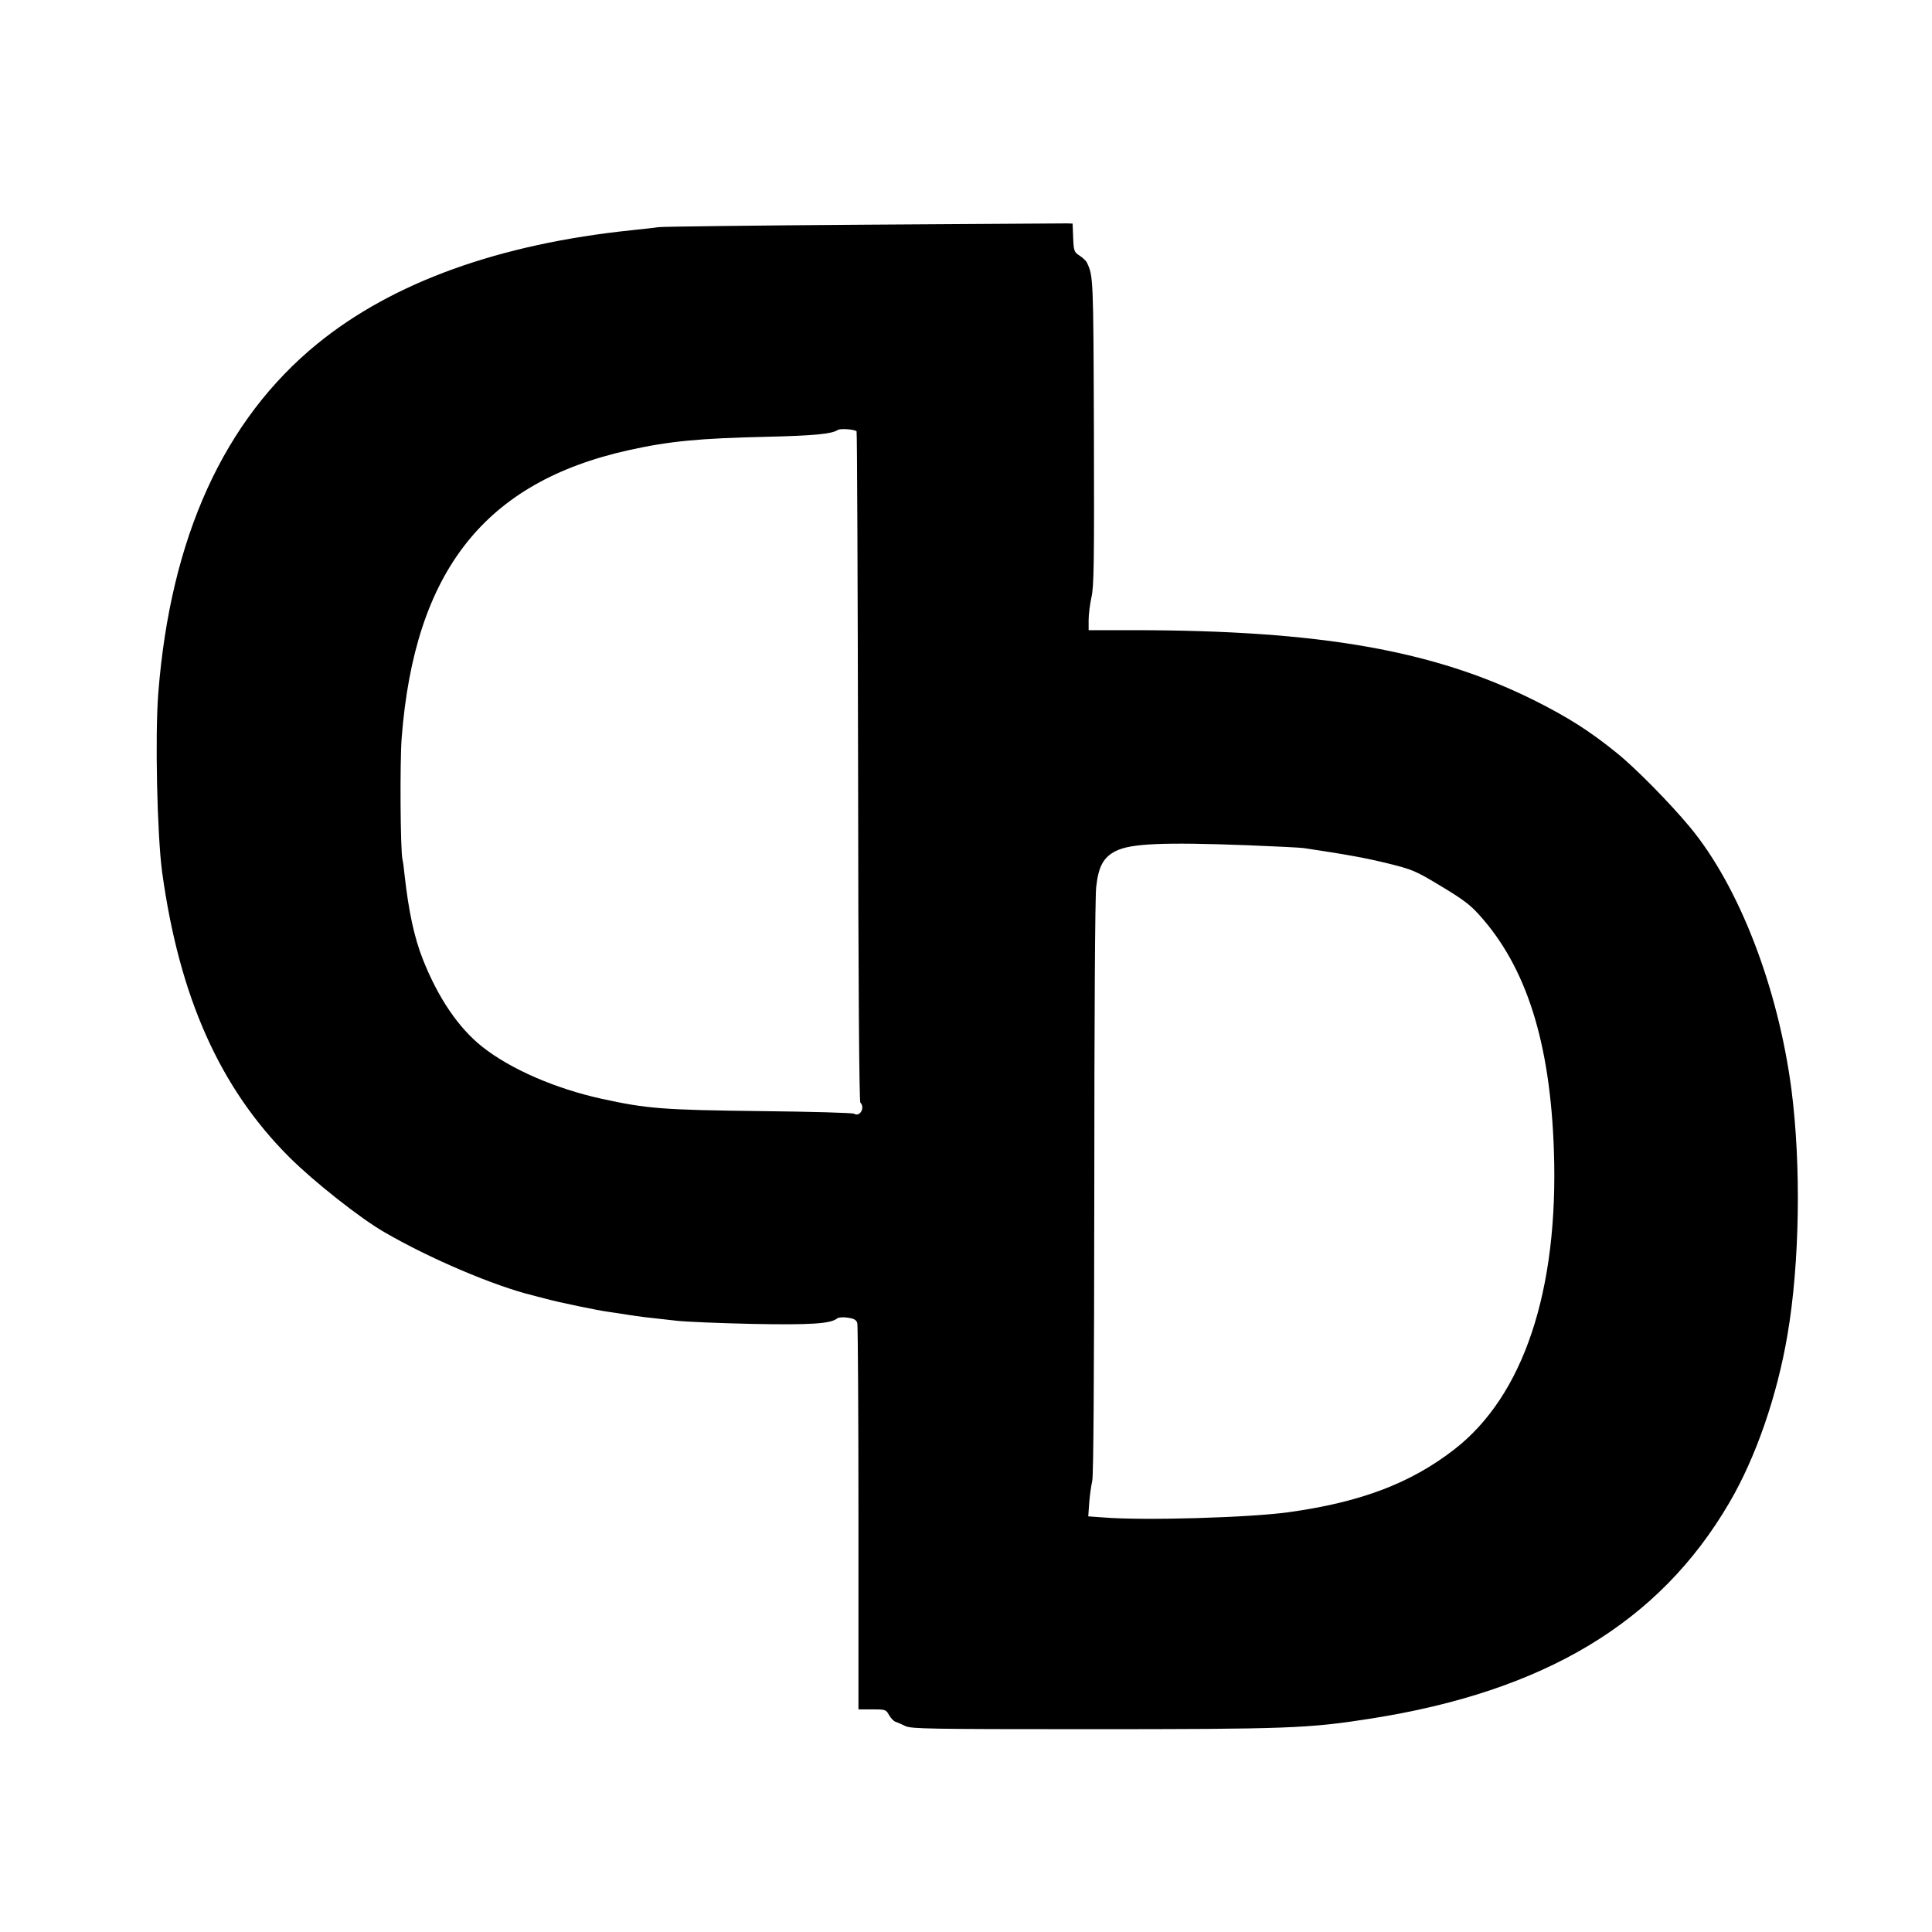 <?xml version="1.0" standalone="no"?>
<!DOCTYPE svg PUBLIC "-//W3C//DTD SVG 20010904//EN"
 "http://www.w3.org/TR/2001/REC-SVG-20010904/DTD/svg10.dtd">
<svg version="1.0" xmlns="http://www.w3.org/2000/svg"
 width="1024pt" height="1024pt" viewBox="0 0 1024 1024"
 preserveAspectRatio="xMidYMid meet">
<g transform="translate(0,1024) scale(0.1,-0.1)"
fill="#000000" stroke="none">
<path d="M4575 9049 c-577 -4 -1066 -10 -1085 -13 -19 -3 -82 -10 -140 -16
-704 -73 -1268 -276 -1668 -602 -495 -404 -778 -1025 -843 -1851 -18 -226 -6
-750 20 -947 91 -664 306 -1146 676 -1515 130 -129 374 -322 501 -395 240
-140 586 -287 789 -336 6 -2 35 -9 65 -17 68 -19 281 -63 335 -70 22 -3 69
-10 105 -16 64 -10 81 -12 255 -31 50 -6 230 -13 402 -17 310 -6 416 1 450 29
8 6 31 8 57 4 34 -5 45 -12 50 -29 3 -12 6 -478 6 -1034 l0 -1013 73 0 c70 0
73 -1 89 -30 10 -17 25 -33 35 -36 10 -3 34 -14 53 -23 32 -14 123 -16 955
-16 1069 0 1179 4 1510 56 923 145 1530 510 1900 1143 141 240 254 567 309
891 65 379 73 899 21 1301 -71 540 -277 1075 -537 1389 -106 128 -293 318
-391 396 -142 115 -257 188 -437 278 -531 264 -1133 370 -2117 371 l-243 0 0
54 c0 30 7 84 15 121 13 56 15 177 13 878 -3 824 -3 823 -38 897 -4 8 -21 24
-38 35 -29 19 -31 24 -34 95 l-3 75 -30 1 c-16 0 -502 -3 -1080 -7z m-35
-1095 c3 -3 6 -803 8 -1777 1 -1154 6 -1775 12 -1781 27 -27 -3 -78 -33 -59
-7 5 -230 11 -497 14 -518 6 -602 13 -840 65 -247 54 -485 158 -634 276 -126
100 -234 259 -315 464 -45 114 -75 251 -97 449 -3 33 -8 69 -11 80 -11 52 -14
513 -4 645 69 884 441 1355 1203 1524 216 48 375 63 733 71 252 6 344 15 375
36 14 9 88 4 100 -7z m2075 -2194 c143 -6 276 -12 295 -15 228 -34 326 -52
445 -81 133 -33 147 -39 283 -121 112 -67 155 -99 202 -152 250 -276 377 -676
396 -1251 25 -740 -161 -1299 -529 -1583 -231 -179 -495 -279 -877 -332 -210
-29 -764 -45 -979 -28 l-83 6 5 71 c3 39 10 91 16 116 7 30 10 551 11 1555 0
893 4 1544 10 1593 12 111 39 159 105 192 79 39 249 47 700 30z"/>
</g>
</svg>
